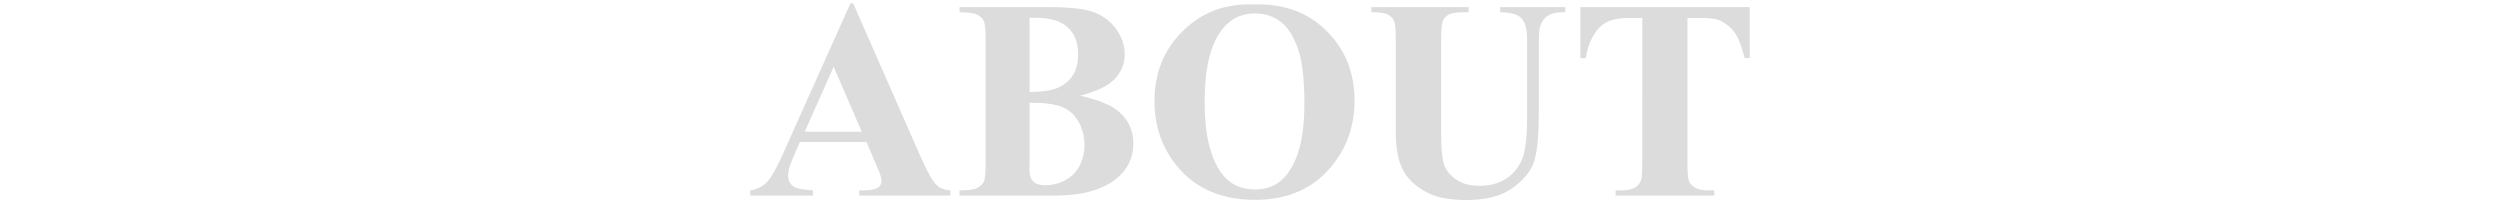 <?xml version="1.0" encoding="utf-8"?>
<!-- Generator: Adobe Illustrator 16.0.0, SVG Export Plug-In . SVG Version: 6.00 Build 0)  -->
<!DOCTYPE svg PUBLIC "-//W3C//DTD SVG 1.1//EN" "http://www.w3.org/Graphics/SVG/1.1/DTD/svg11.dtd">
<svg version="1.1" id="圖層_1" xmlns="http://www.w3.org/2000/svg" xmlns:xlink="http://www.w3.org/1999/xlink" x="0px" y="0px"
	 width="615px" height="50px" viewBox="0 0 615 50" enable-background="new 0 0 615 50" xml:space="preserve">
<g opacity="0.3">
	<path fill="#898989" d="M213.147,34.912h-16.372l-1.948,4.512c-0.638,1.504-0.957,2.746-0.957,3.726
		c0,1.299,0.524,2.256,1.572,2.871c0.615,0.365,2.13,0.639,4.546,0.82v1.265h-15.415v-1.265c1.663-0.25,3.03-0.939,4.102-2.067
		c1.071-1.128,2.393-3.458,3.965-6.99l16.577-36.982h0.649l16.714,38.008c1.595,3.601,2.905,5.868,3.931,6.802
		c0.774,0.707,1.868,1.117,3.281,1.23v1.265H211.37v-1.265h0.923c1.8,0,3.064-0.25,3.794-0.752c0.501-0.364,0.752-0.889,0.752-1.572
		c0-0.41-0.068-0.831-0.205-1.265c-0.046-0.205-0.388-1.06-1.025-2.563L213.147,34.912z M211.985,32.383l-6.904-15.962
		l-7.109,15.962H211.985z"/>
	<path fill="#898989" d="M265.715,23.53c4.397,1.025,7.485,2.268,9.263,3.726c2.552,2.074,3.828,4.763,3.828,8.066
		c0,3.486-1.401,6.369-4.204,8.647c-3.441,2.758-8.442,4.136-15.005,4.136h-23.55v-1.265c2.142,0,3.594-0.199,4.358-0.598
		c0.763-0.398,1.299-0.917,1.606-1.556c0.308-0.638,0.461-2.21,0.461-4.717V9.893c0-2.506-0.154-4.084-0.461-4.733
		s-0.849-1.168-1.624-1.556c-0.775-0.387-2.222-0.581-4.341-0.581V1.758h22.217c5.309,0,9.069,0.474,11.279,1.419
		c2.21,0.945,3.953,2.358,5.229,4.238c1.276,1.88,1.914,3.879,1.914,5.998c0,2.233-0.809,4.222-2.427,5.965
		C272.642,21.121,269.794,22.505,265.715,23.53z M253.274,25.273v14.868l-0.034,1.709c0,1.23,0.313,2.159,0.94,2.786
		c0.626,0.627,1.555,0.939,2.786,0.939c1.823,0,3.503-0.404,5.042-1.213s2.717-1.982,3.538-3.521s1.23-3.253,1.23-5.145
		c0-2.164-0.501-4.106-1.504-5.827c-1.003-1.721-2.381-2.923-4.136-3.606C259.38,25.581,256.76,25.251,253.274,25.273z
		 M253.274,22.607c3.235,0,5.623-0.364,7.161-1.094c1.538-0.729,2.717-1.754,3.538-3.076c0.82-1.321,1.23-3.008,1.23-5.059
		s-0.405-3.73-1.213-5.041c-0.809-1.311-1.965-2.308-3.469-2.991s-3.919-1.014-7.246-0.991V22.607z"/>
	<path fill="#898989" d="M308.303,1.108c7.382-0.273,13.38,1.88,17.996,6.46c4.613,4.58,6.922,10.312,6.922,17.192
		c0,5.879-1.721,11.052-5.162,15.518c-4.557,5.925-10.994,8.887-19.311,8.887c-8.34,0-14.789-2.825-19.346-8.477
		c-3.601-4.466-5.4-9.764-5.4-15.894c0-6.881,2.341-12.617,7.024-17.209S301.467,0.835,308.303,1.108z M308.713,3.296
		c-4.238,0-7.462,2.165-9.672,6.494c-1.8,3.555-2.7,8.659-2.7,15.313c0,7.907,1.39,13.752,4.17,17.534
		c1.937,2.644,4.648,3.965,8.134,3.965c2.348,0,4.307-0.569,5.879-1.709c2.006-1.458,3.566-3.788,4.684-6.989
		c1.115-3.201,1.674-7.377,1.674-12.527c0-6.129-0.57-10.715-1.709-13.757s-2.592-5.189-4.357-6.443
		C313.049,3.923,311.014,3.296,308.713,3.296z"/>
	<path fill="#898989" d="M337.355,1.758h23.926v1.265h-1.195c-1.801,0-3.037,0.188-3.709,0.564s-1.15,0.895-1.436,1.555
		c-0.285,0.661-0.428,2.313-0.428,4.956v22.695c0,4.147,0.313,6.894,0.939,8.237c0.627,1.345,1.658,2.461,3.094,3.35
		s3.248,1.333,5.436,1.333c2.506,0,4.643-0.563,6.408-1.691s3.088-2.684,3.965-4.666s1.316-5.435,1.316-10.356V10.098
		c0-2.073-0.217-3.555-0.65-4.443s-0.98-1.504-1.641-1.846c-1.025-0.523-2.473-0.786-4.34-0.786V1.758h16.029v1.265h-0.957
		c-1.299,0-2.381,0.263-3.246,0.786c-0.867,0.524-1.494,1.311-1.881,2.358c-0.297,0.729-0.443,2.04-0.443,3.931V27.7
		c0,5.446-0.359,9.377-1.078,11.792c-0.717,2.416-2.467,4.638-5.246,6.665c-2.779,2.028-6.574,3.042-11.381,3.042
		c-4.012,0-7.109-0.535-9.297-1.606c-2.986-1.458-5.094-3.326-6.324-5.605c-1.23-2.278-1.846-5.343-1.846-9.194V10.098
		c0-2.666-0.148-4.323-0.443-4.973c-0.297-0.649-0.811-1.168-1.539-1.556c-0.729-0.387-2.074-0.569-4.033-0.547V1.758z"/>
	<path fill="#898989" d="M430.428,1.758v12.544h-1.23c-0.73-2.894-1.539-4.973-2.428-6.237s-2.107-2.273-3.656-3.025
		c-0.867-0.41-2.383-0.615-4.547-0.615h-3.451v35.752c0,2.37,0.131,3.852,0.393,4.443c0.262,0.593,0.773,1.111,1.537,1.556
		s1.807,0.666,3.129,0.666h1.537v1.265h-24.268v-1.265h1.539c1.344,0,2.426-0.239,3.246-0.718c0.592-0.318,1.061-0.865,1.402-1.641
		c0.25-0.547,0.375-1.982,0.375-4.307V4.424h-3.35c-3.121,0-5.389,0.661-6.801,1.982c-1.982,1.846-3.236,4.478-3.76,7.896h-1.299
		V1.758H430.428z"/>
</g>
</svg>
